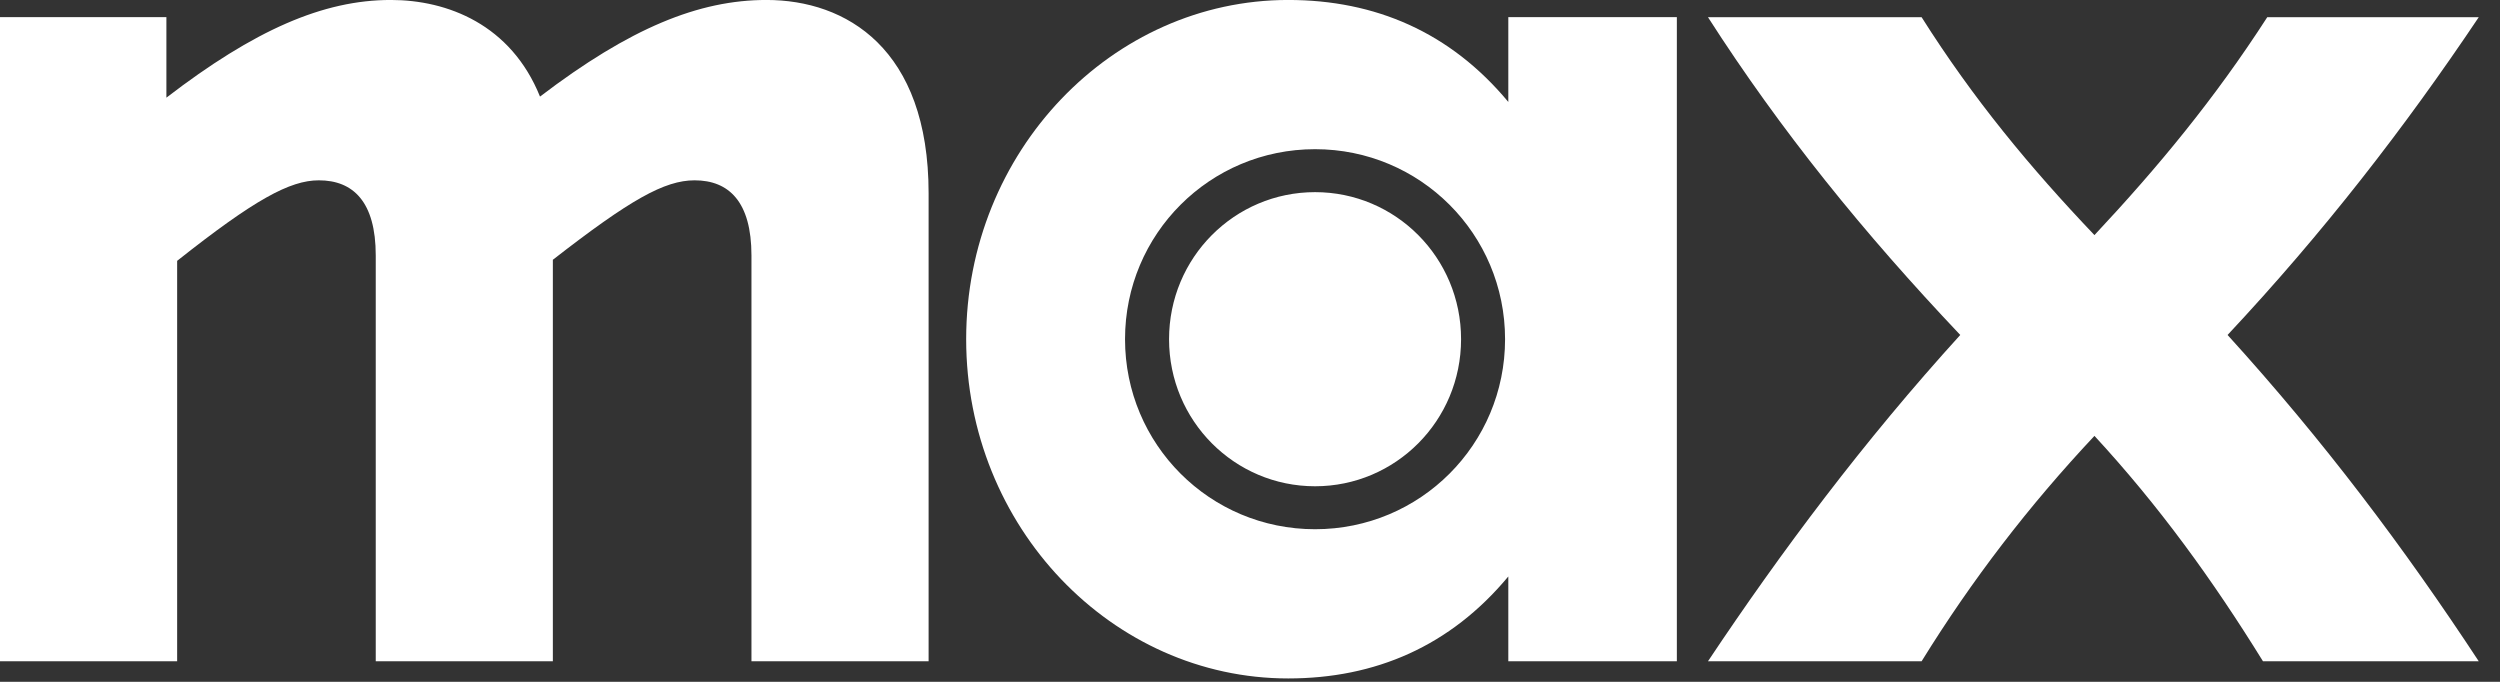 <svg width="77" height="21" viewBox="0 0 77 21" fill="none" xmlns="http://www.w3.org/2000/svg">
<rect x="0" y="0" width="77" height="21" fill="#333333" stroke="none"/>
<g clip-path="url(#clip0_715_19028)">
<path d="M52.605 20.368H59.185C60.739 17.855 62.492 15.574 64.509 13.425C66.493 15.574 68.146 17.855 69.7 20.368H76.346C74.064 16.896 71.585 13.59 68.609 10.317C71.552 7.175 74.064 3.935 76.346 0.529H69.832C68.212 3.042 66.46 5.158 64.509 7.241C62.525 5.158 60.773 3.042 59.185 0.529H52.605C54.854 4.034 57.4 7.175 60.376 10.317C57.4 13.59 54.854 16.996 52.605 20.368Z" fill="white"/>
<path d="M39.677 20.896C42.355 20.896 44.67 19.904 46.456 17.755V20.367H51.647V0.528H46.456V3.14C44.67 0.991 42.355 -0.001 39.677 -0.001C34.255 -0.001 29.758 4.661 29.758 10.447C29.758 16.234 34.255 20.896 39.677 20.896ZM34.651 10.447C34.651 7.207 37.263 4.595 40.504 4.595C43.744 4.595 46.356 7.207 46.356 10.447C46.356 13.688 43.744 16.3 40.504 16.3C37.263 16.3 34.651 13.688 34.651 10.447ZM36.007 10.447C36.007 12.96 38.024 14.977 40.504 14.977C42.984 14.977 45.001 12.96 45.001 10.447C45.001 7.935 42.984 5.918 40.504 5.918C38.024 5.918 36.007 7.935 36.007 10.447Z" fill="white"/>
<path d="M0 20.367H5.456V8.034C7.836 6.149 8.928 5.554 9.82 5.554C10.878 5.554 11.573 6.215 11.573 7.869V20.367H17.028V8.001C19.409 6.149 20.467 5.554 21.393 5.554C22.451 5.554 23.145 6.215 23.145 7.869V20.367H28.601V5.951C28.601 1.487 26.055 -0.001 23.608 -0.001C21.525 -0.001 19.409 0.859 16.632 2.975C15.739 0.76 13.788 -0.001 12.036 -0.001C9.952 -0.001 7.836 0.925 5.125 3.008V0.528H0V20.367Z" fill="white"/>
</g>
<defs>
<clipPath id="clip0_715_19028">
<rect width="76.347" height="20.897" fill="white"/>
</clipPath>
</defs>
</svg>
